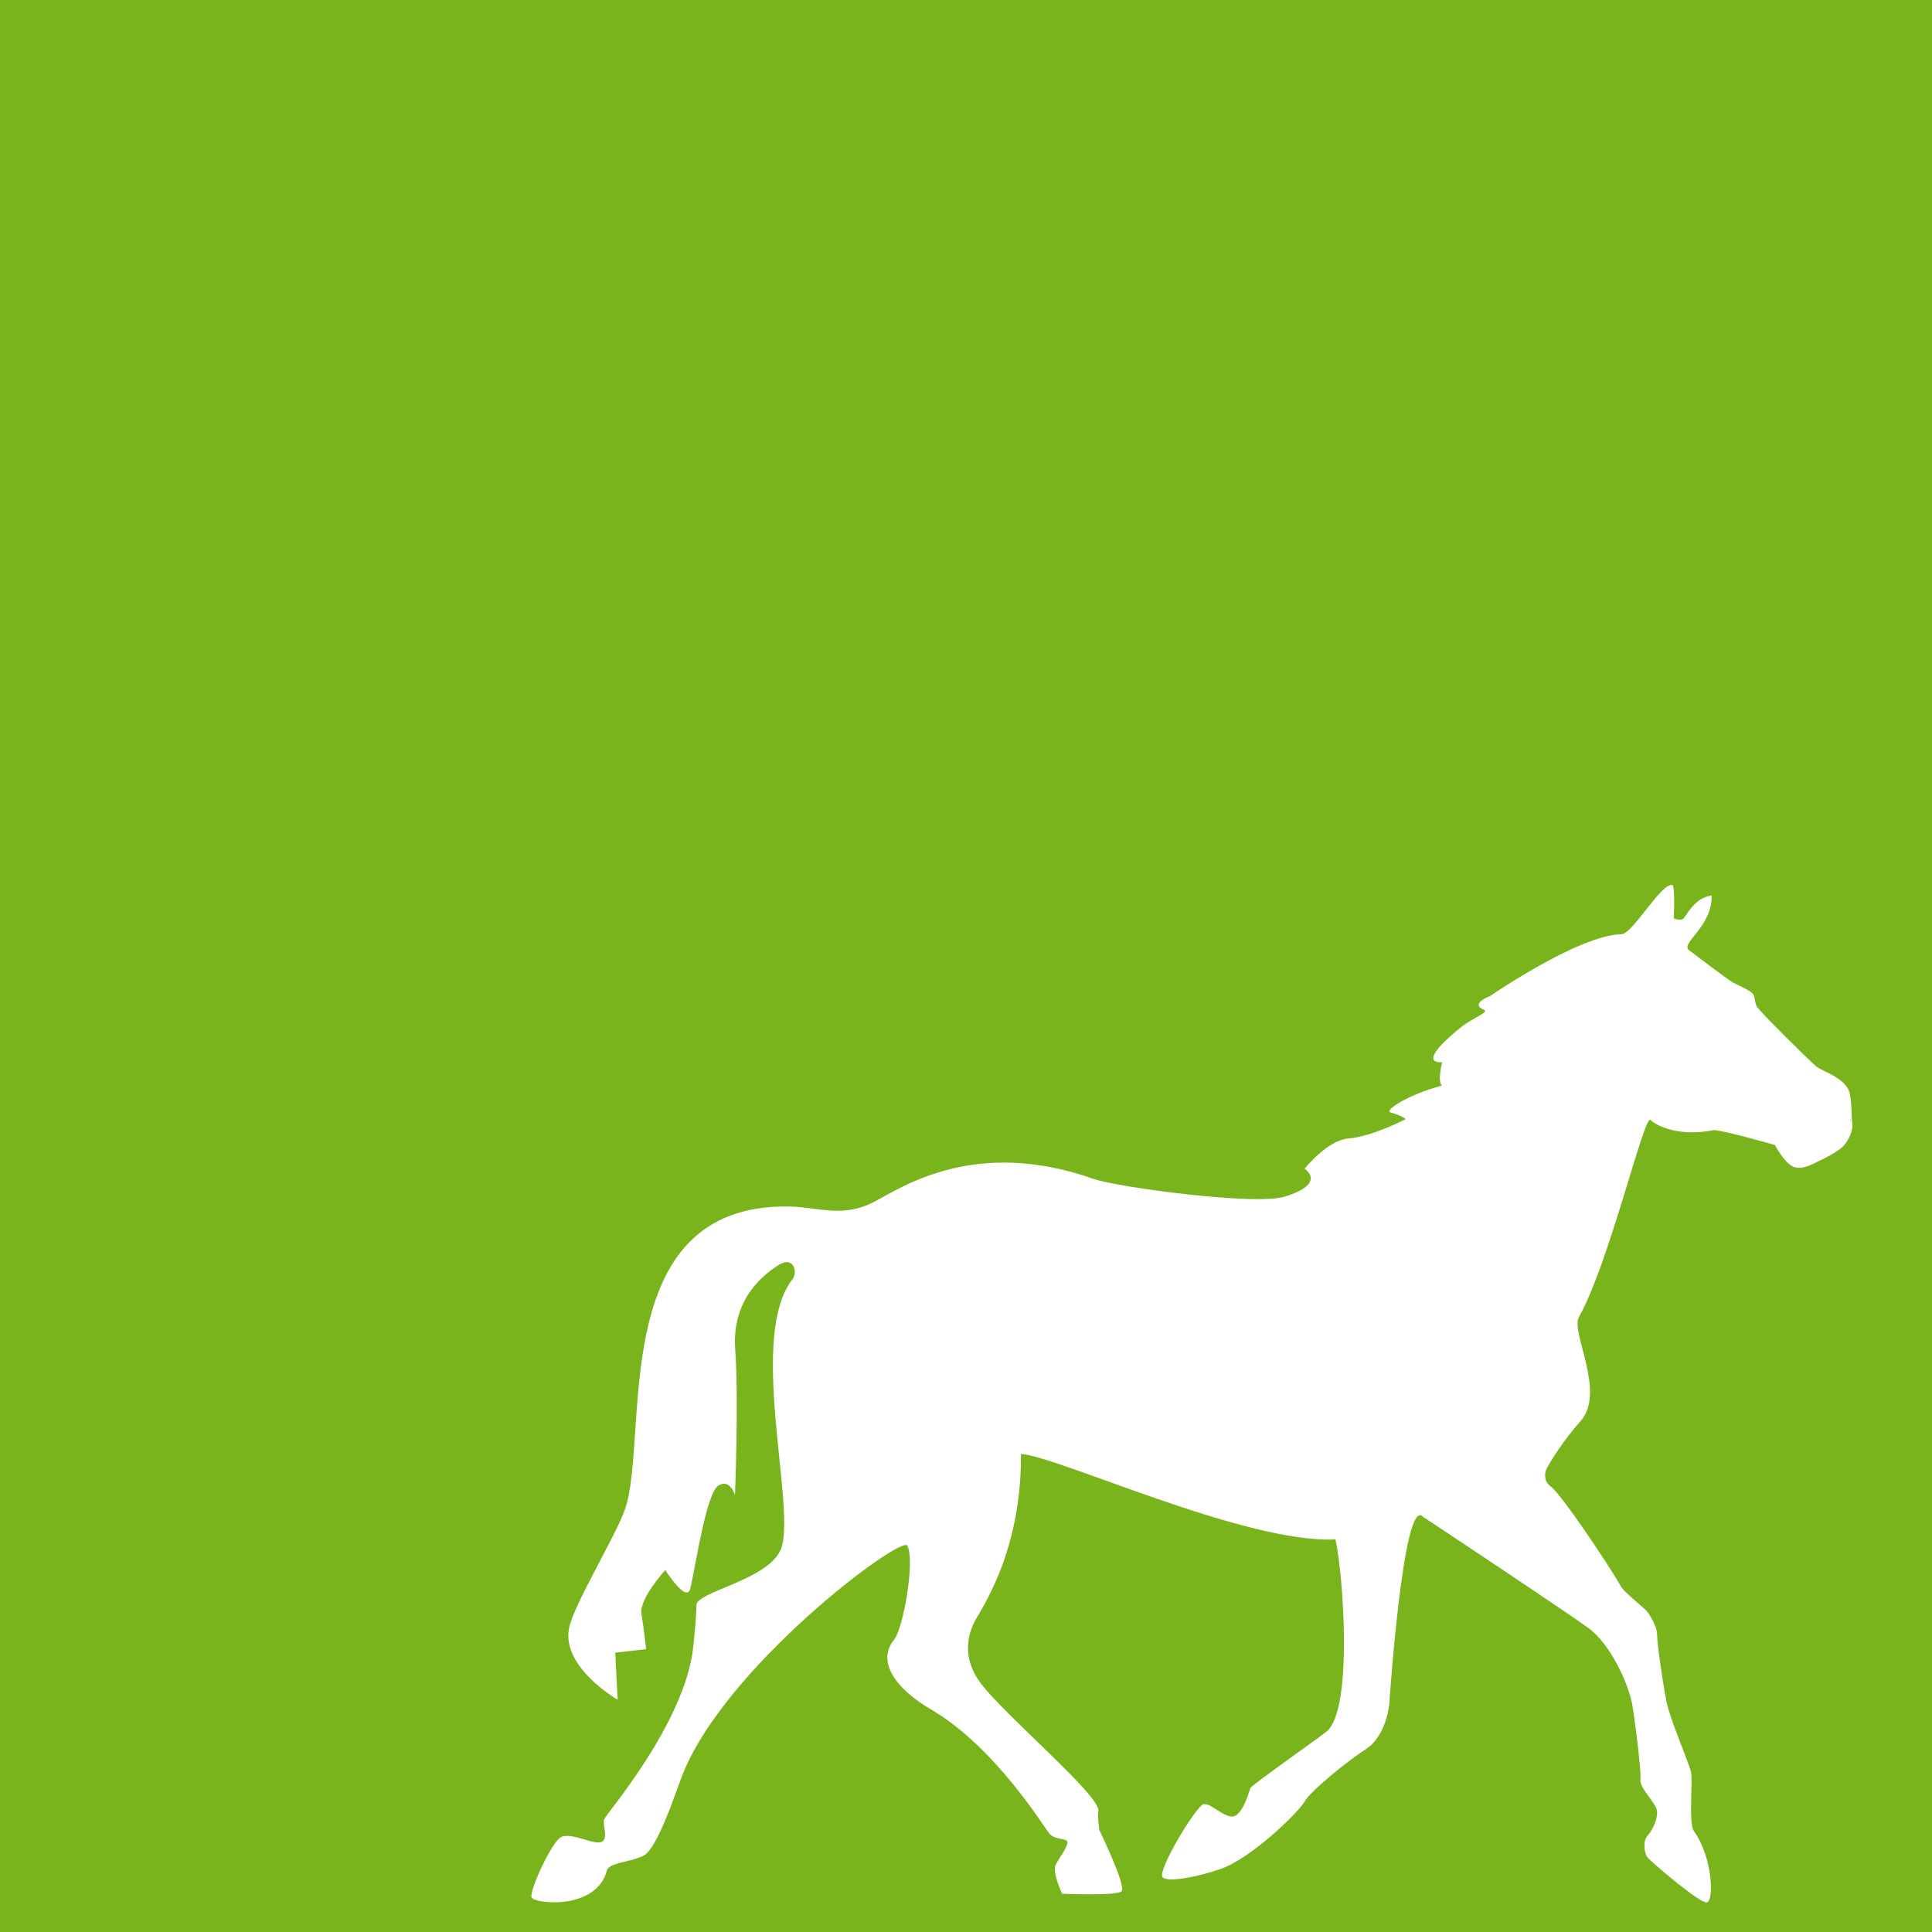 <?xml version="1.0" encoding="utf-8"?>
<!-- Generator: Adobe Illustrator 16.0.4, SVG Export Plug-In . SVG Version: 6.00 Build 0)  -->
<!DOCTYPE svg PUBLIC "-//W3C//DTD SVG 1.1//EN" "http://www.w3.org/Graphics/SVG/1.1/DTD/svg11.dtd">
<svg version="1.1" id="Ebene_1" xmlns="http://www.w3.org/2000/svg" xmlns:xlink="http://www.w3.org/1999/xlink" x="0px" y="0px"
	 width="770px" height="770px" viewBox="0 0 770 770" enable-background="new 0 0 770 770" xml:space="preserve">
<rect fill="#7AB41D" width="770" height="770"/>
<path fill="#FFFFFF" d="M348.55,478.916c10.889-5.697,40.098-25.799,87.428-9.016c8.871,3.145,64.166,10.744,76.174,6.984
	c16.943-5.312,7.797-11.1,7.797-11.1s9.023-11.316,17.365-12.021c9.887-0.844,22.99-7.764,22.99-7.764s-1.707-1.43-6.062-2.602
	c-2.789-0.756,6.842-7.1,20.4-10.721c-1.828-1.828,0.135-9.363,0.135-9.363s-11.715,1.662,7.553-13.961
	c4.324-3.514,11.389-5.947,9.113-6.889c-5.855-2.416,2.416-5.475,2.416-5.475s35.047-24.171,52.229-24.639
	c4.439,0.39,16.688-21.873,20.73-19.463c0.805,4.033,0.252,13.126,0.252,13.126s2.057,0.849,3.436,0.389
	c1.367-0.459,4.201-8.499,11.67-9.509c0.248,12.694-12.666,19.001-9.002,21.823c1.621,1.245,15.982,12.152,17.818,13.062
	c1.824,0.898,6.768,3.041,7.699,4.412c0.896,1.373,0.559,3.127,1.469,4.951c0.93,1.826,21.59,22.219,23.887,24.037
	c2.287,1.818,12.129,4.596,13.254,10.99c0.789,4.504,0.545,8.551,0.965,11.887c0.262,2.264-1.111,5.678-3.186,8.24
	c-2.432,2.984-9.578,6.09-12.311,7.473c-2.736,1.379-6.23,2.637-9.084,0.637c-3.424-2.438-6.291-8.059-6.291-8.059
	s-18.844-5.469-24.26-5.967c-13.934,2.877-23.041-1.721-25.471-4.141c-2.836-0.191-16.549,57.625-28.391,78.684
	c-3.422,6.104,11.039,29.998,0.559,41.594c-7.043,7.82-12.547,17.014-13.449,18.846c-0.9,1.83-1.049,5.16,1.637,7.061
	c4.248,3.012,23.35,31.631,28.18,40.092c1.137,1.971,8.256,7.74,9.643,9.088c1.371,1.375,4.6,6.379,4.615,10.033
	c0.008,3.666,2.348,19.812,3.74,26.672c1.402,6.844,8.766,24.006,9.695,27.65c0.934,3.656-1.051,20.619,1.209,23.809
	c7.703,10.957,7.982,28.041,5.146,28.453c-2.818,0.418-22.33-16.258-23.699-18.072c-1.367-1.846-1.746-6.701,0.088-8.535
	c1.82-1.842,4.547-7.33,3.611-10.541c-0.922-3.168-6.875-8.625-6.453-11.828c0.455-3.209-2.465-25.65-3.305-30.146
	c-1.475-8.008-8.607-23.812-17.314-30.17c-8.703-6.361-52.641-35.561-66.004-44.395c-7.914-8.85-13.457,74.371-13.457,74.371
	s-0.949,12.949-9.602,18.4c-6.627,4.203-21.857,16.539-24.127,20.654c-2.279,4.115-21.176,22.777-33.891,27.066
	c-8.148,2.74-19.848,5.309-22.643,3.289c-2.807-1.986,13.354-28.82,16.332-29.303c2.979-0.443,8.631,6.158,12.291,4.777
	c3.646-1.387,6.219-11.127,6.219-11.127c1.365-1.83,27.25-19.955,30.414-22.545c10.68-8.723,6.619-62.848,3.553-76.576
	c-35.951,1.752-111.02-33.314-125.363-34.057c0.354,39.373-16.219,62.258-18.535,66.926c-2.402,4.863-5.058,13.652,1.908,23.625
	c8.732,12.49,48.65,45.668,47.494,51.887c-0.424,2.238,0.404,7.529,0.404,7.529s10.992,22.566,8.773,24.383
	c-2.215,1.85-23.627,0.912-23.627,0.912s-4.094-8.654-2.555-11.584c1.551-2.912,4.664-6.857,4.678-8.871
	c0.01-1.982-4.871-0.643-7.281-3.615c-2.418-2.957-21.588-34.496-47.233-49.467c-13.764-8.025-21.682-18.906-14.643-27.602
	c3.848-4.768,8.499-32.059,5.31-37.6c-2.441-4.24-73.342,48.555-89.94,92.242c-2.775,7.299-9.794,28.727-15.236,31.373
	c-5.71,2.752-13.714,2.662-14.551,5.893c-4.154,15.984-29.196,13.322-30.026,10.615c-0.831-2.686,8.214-22.623,12.03-24.074
	c4.842-1.822,14.131,4.242,16.566,1.572c1.845-2.041-0.465-6.404,0.441-8.682c0.906-2.287,31.911-37.92,35.381-68.199
	c0.719-6.344,1.352-14.623,1.302-16.926c-0.132-5.736,30.767-10.234,34.176-23.879c4.743-18.955-13.477-83.727,4.206-106.213
	c2.003-2.545,0.455-9.328-5.471-5.637c-5.929,3.676-18.893,13.498-17.448,33.598c1.447,20.094-0.093,58.227-0.093,58.227
	s-1.872-6.729-6.568-3.875c-4.696,2.865-8.578,28.932-11.158,40.84c-1.428,6.615-10.034-7.16-10.034-7.16
	s-10.46,11.461-9.525,17.393c0.934,5.926,1.882,14.148,1.882,14.148l-12.331,1.416l0.982,18.736c0,0-22.362-12.82-19.392-28.393
	c1.81-9.467,18.49-36.541,22.305-47.473c9.929-28.385-8.101-121.738,65.133-120.693C326.52,481.029,335.703,485.633,348.55,478.916z
	"/>
</svg>
